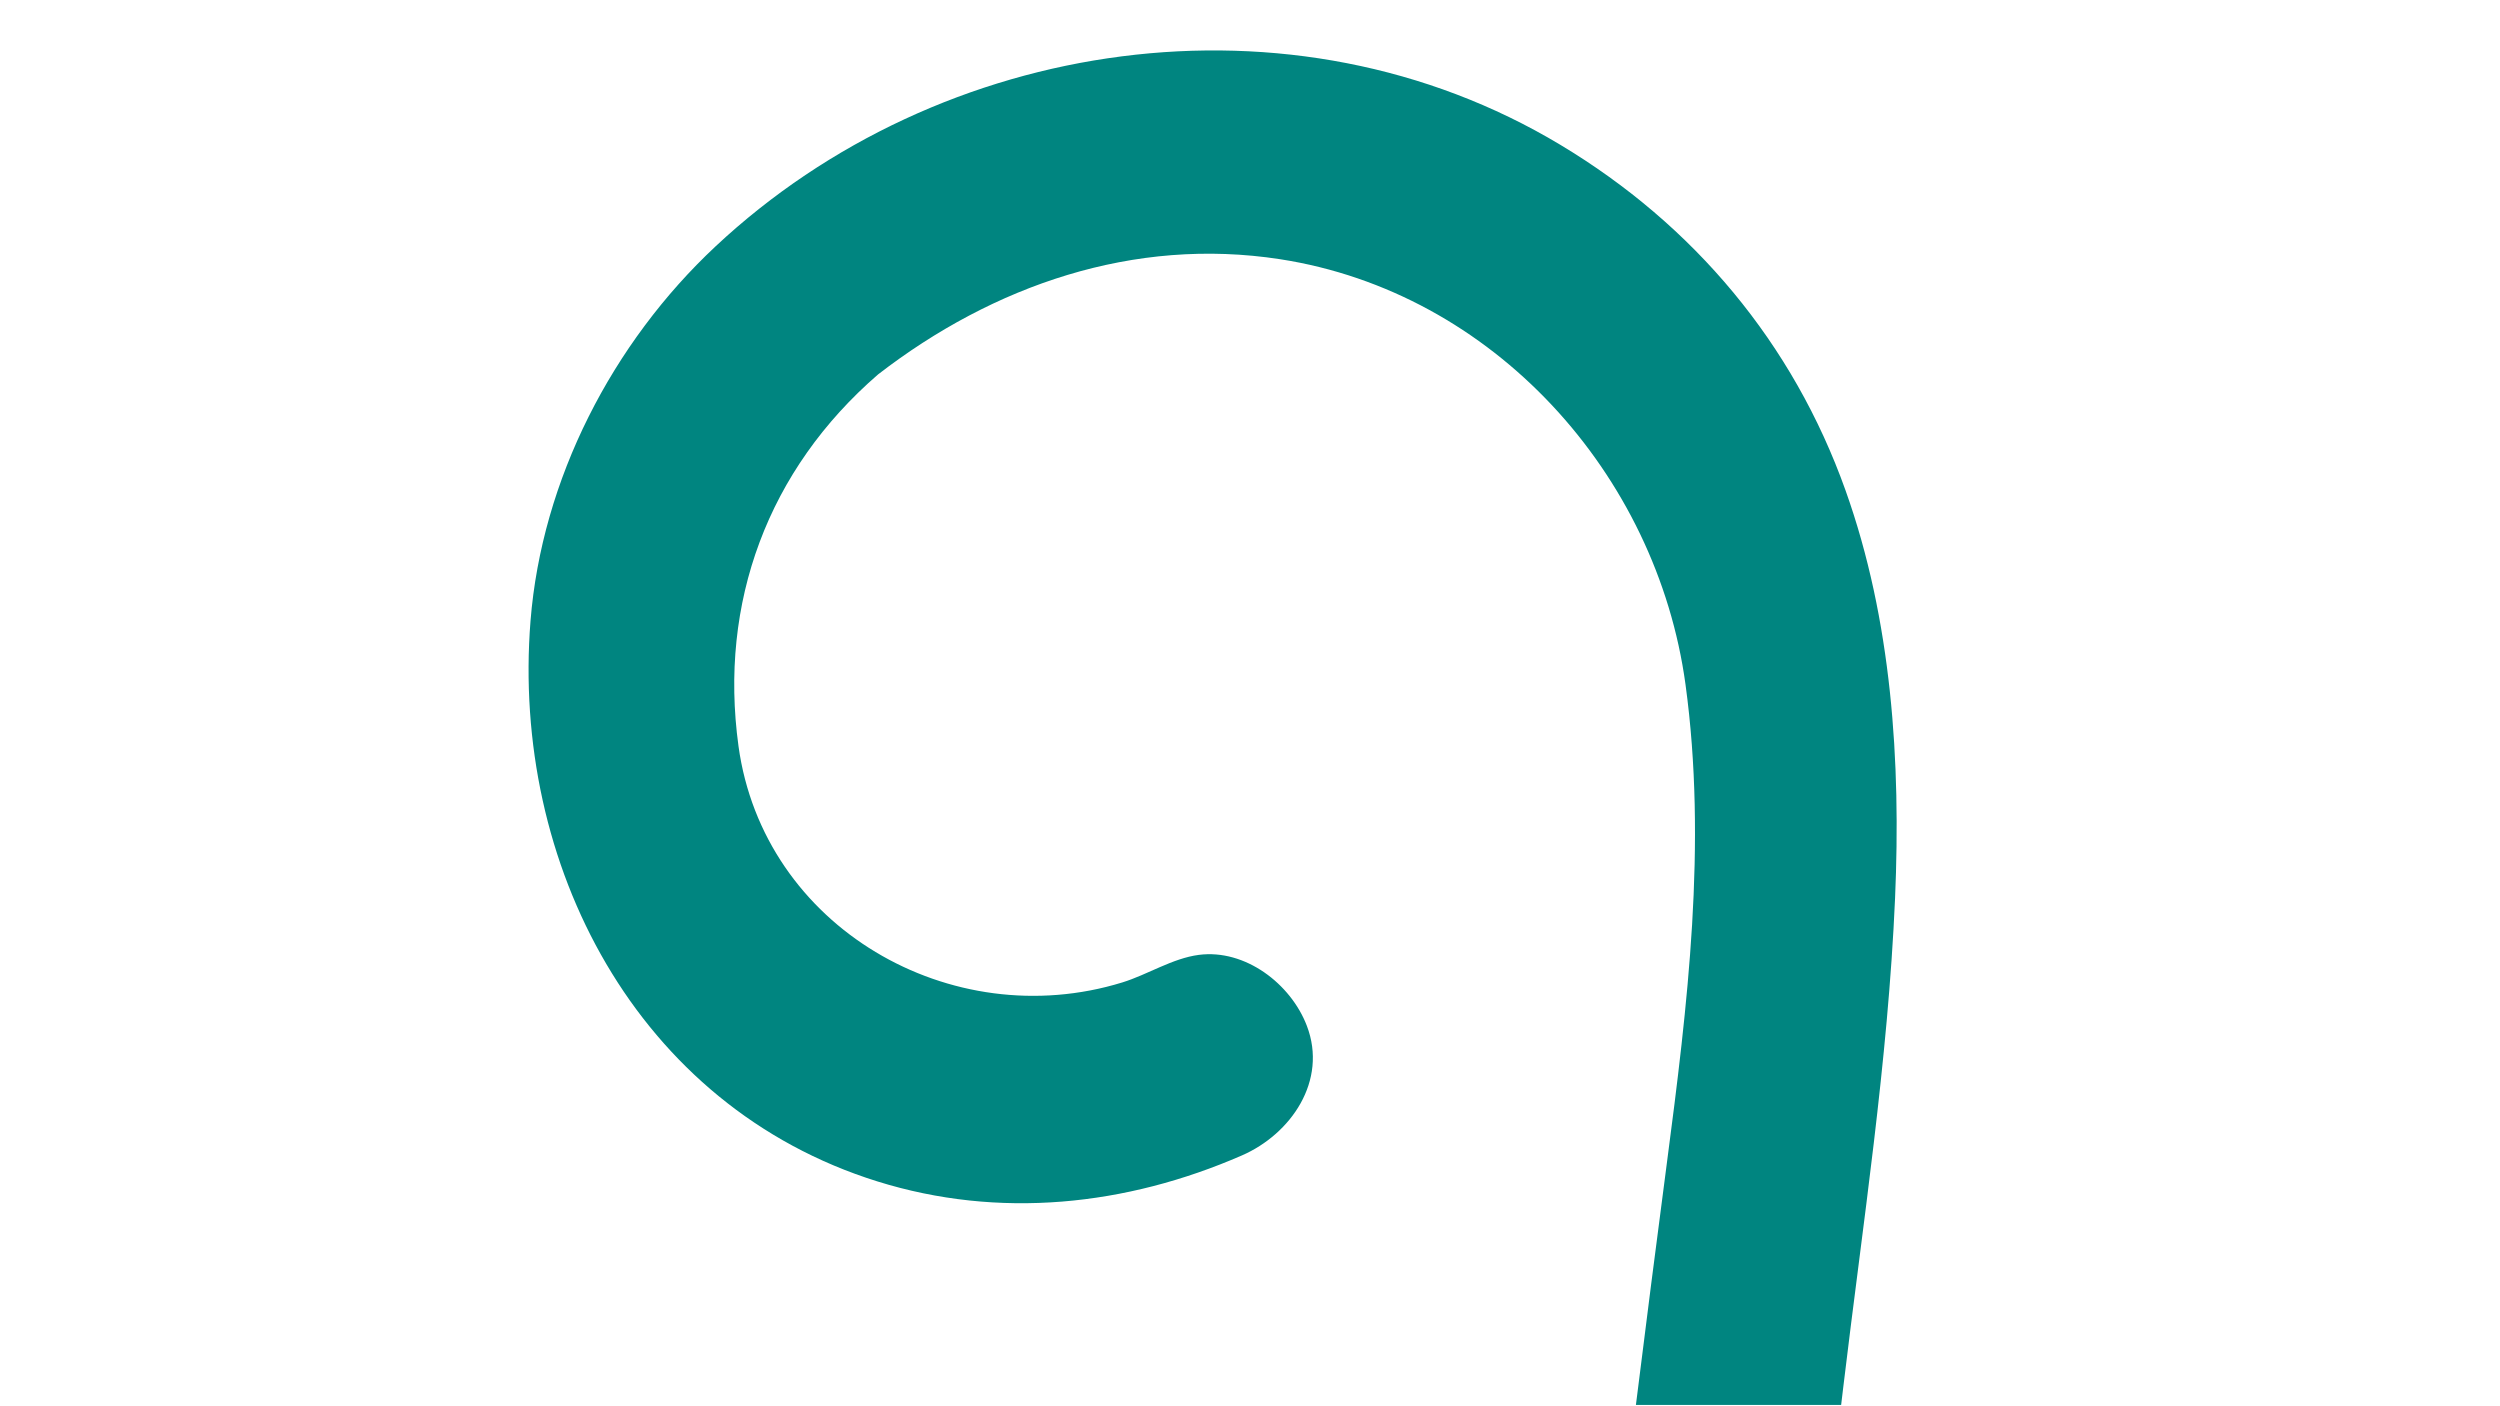 <?xml version="1.0" encoding="UTF-8" standalone="no"?><svg xmlns="http://www.w3.org/2000/svg" xmlns:xlink="http://www.w3.org/1999/xlink" data-name="Camada 1" fill="#008580" height="1080" viewBox="0 0 1920 1080" width="1920"><defs><clipPath id="a"><path d="M-1940 0H-20V1078.97H-1940z" fill="none"/></clipPath><clipPath id="b"><path d="M0 0H1920V1078.97H0z" fill="none"/></clipPath></defs><g clip-path="url(#a)"><path d="M711.23-62.79c-4-43.13-15.14-85-29.12-125.9-14.77-43.23-75.48-63.86-115-44.19-45.29,22.56-60,68.74-44.19,115,.3.89,1.59,3.81,2.6,6.59a28.55,28.55,0,0,0,.7,3.42C573,67.6,483.4,266.87,321.51,348.87A457.76,457.76,0,0,1,273.23,370c-6.19,2.29-12.52,4.24-18.79,6.33-3,.67-5.92,1.47-8.88,2.15q2.4-56-.12-112.39c-3.6-83-17.12-166.17-48.28-243.59C163.67-60.7,105.59-131.89,23.8-170.73-90.25-224.88-216.87-187.78-315-118c-105.32,75-166.9,177.65-227.48,288.4-5.46,10-10.91,20-16.43,29.92-19.73,35.62-42.58,69.71-71,98.74-50.35,51.51-117.18,73.92-187.7,82-43.94,5-88.38,3.23-132-3.93,20.7-167.7,1.13-362.33-143.29-468.25-42.19-30.94-94.67-48-147.07-46.6-123.82,3.36-226.77,107.86-234.77,230.5-10.46,160.32,114,286.21,243.38,360.33a824.38,824.38,0,0,0,82.35,41c-10.21,35.21-20.67,70.16-33.59,104.56-61.43,163.6-166.86,347.2-318.34,441.91-50.09,31.31-109,53.28-167.6,45.49-74.22-9.87-135.91-67.09-168.23-134.63-62.46-130.54-45.55-311.7-33-451.65a1793.47,1793.47,0,0,1,64.68-342.88c19.21-65.77,104.74-215-2-252.12-43.16-15-96.91,2.72-113.19,48.64-42.51,119.93-78.23,242.49-102.41,367.49q-11.77,60.87-19.68,122.41c-3.85,30.3-7.26,62.84-24.15,89.63-18.54,29.39-45,58.07-70,82-46.8,44.63-102,80.22-161.35,105.69a580.21,580.21,0,0,1-92.81,30.77,1175.74,1175.74,0,0,0,53.22-233.09c23.33-192-16.36-373.74-126.84-532.53s-312.29-260.61-501.35-219.68c-157.24,34-286,163.28-334.74,316.62-47,148.09-12.56,290.75,60.4,428.09a739,739,0,0,0-47.66,80.28c-75,147-96.51,324.74-39.29,479.54,54.67,147.9,192.1,271.73,349.72,276.14,84.72,2.38,168.14-29,237.72-77.39s126.39-113.1,175.87-181.92a1291.67,1291.67,0,0,0,91-146.4,717.42,717.42,0,0,0,128.27-14.69c108.43-22.75,211.77-73.92,294.65-147,8.11,77.8,24.48,154.32,52.25,226.46,31.15,80.94,83.47,163.45,159.24,209.06,78,46.93,170.46,61.69,259.63,42.6,169.81-36.35,301.53-161.88,399.64-299,89.58-125.19,155-265.29,195.29-413.18,110.13,21.17,224.28,17.29,326.7-24.19-10.28,56.65-16.83,113.93-18.11,171.61-2.4,107.82,4.73,224.56,56.58,321.67s138.63,170.63,250.24,185C-263.71,1212.86-157.62,1173-77,1107.66c82-66.4,141.26-155.72,191.16-247.45C163.81,769,197.45,671.4,220.45,570.32c1-4.27,1.75-8.56,2.66-12.83,117.67-12.55,229.73-68.79,313.95-153.1C660.28,281,727.66,112.16,711.23-62.79ZM-2754.88,1052.28c-69.53,76.44-171.59,143.71-270.46,113.69-72-21.88-120.92-91.1-143-163.07-34.37-111.71-15.63-235.7,38.25-339.62,70.58,75.24,156.4,136.83,248.92,183a921.28,921.28,0,0,0,222.51,77.65A861.25,861.25,0,0,1-2754.88,1052.28Zm174.41-287.73c-1.14-.11-2.29-.17-3.42-.29-12.94-1.38-25.64-3.34-38.29-5.93-17.87-2-36.47-8.64-53.52-14.08-76.46-24.41-150.14-63-215.72-109a698,698,0,0,1-131.1-118.92c8.66-8.6,17.5-17,26.67-24.83,51-43.66,109.19-77.66,165.18-114.32,42.06-27.54,88.3-69.52,76.64-118.43-8.78-36.89-49.91-58.8-87.81-57.74s-72.92,19.71-105.32,39.43c-59.15,36-115.34,77.7-166.25,124.77-16.86-44.71-27-91.94-27.76-139.77-1.25-74.92,10.88-125.54,56.77-185.08,38.66-50.14,92.87-89,155-103.33C-2800-92.82-2663-14.18-2593.6,99s92.72,229.73,81.75,362C-2520.44,564.46-2543.22,667.54-2580.47,764.55Zm1445.78-455.34c-1.16-.74-2.15-1.37-2.58-1.63-64-37.84-130.42-88-158.14-159.29-14.21-36.52-6.13-81.66,29.73-102.72,17.71-10.39,43.61-14.3,62.08-4.23,19.88,10.82,35.53,30.57,47.34,49.42,31.15,49.75,41.29,112.17,40.86,170.09-.14,18.92-1.1,37.83-2.68,56.68C-1123.6,314.74-1129.15,312.05-1134.69,309.21ZM-152.47-6.2a89.41,89.41,0,0,1,16.27-9c29.18-12.45,63.78-9.07,92,5.5C-8.14,9,16.39,43.86,32.46,80.21c6.66,15.05,11.46,30.6,17.21,45.94.69,2.62,1.43,5.23,2.1,7.85q3.16,12.38,5.8,24.89c3.47,16.33,6.26,32.81,8.51,49.36,2.31,17.08,4,34.24,5.3,51.43q1.16,15,1.86,30.11c.14,3.1.25,6.18.36,9.26-.36-8.95.23,8.74.24,12.63.07,19.27-.49,38.54-1.48,57.79-4.12-1.36-8.26-2.63-12.35-4.09q-21.27-7.63-41.78-17.15-9.68-4.5-19.15-9.4c-1.79-.92-5.53-3.49-8.29-4.58A500,500,0,0,1-82.44,280.8c-2.54-2.23-5-4.58-7.55-6.85-4.15-4.33-8.41-8.56-12.46-13a441.44,441.44,0,0,1-30.18-36.69c-3.87-5.26-7.46-10.67-11.13-16.05.3.78.55,1.38.88,2.28a24.36,24.36,0,0,0-2.32-4.34c-.31-.45-.61-.89-.93-1.33a19.63,19.63,0,0,1-1.41-2.43c-.19-.3-.46-.68-.61-1a385.51,385.51,0,0,1-20.62-42.33q-3.91-9.47-7.29-19.16a12.63,12.63,0,0,1-1.44-3.86c-.36-1.47-.65-2.94-1-4.42a10,10,0,0,0-1-2.1c.34.48.55.89.84,1.33a397.74,397.74,0,0,1-8-41.47C-191.41,52.06-182.82,15.17-152.47-6.2ZM47.31,551.2q-1.41,6.18-2.93,12.35c-29.08,118.75-83,233.5-157,330.74-62.21,81.76-156.06,161-265.3,118.08-96.4-37.9-114.77-136.58-122.07-227.93-.83-10.33-1.34-20.68-1.89-31-.11-2-.19-3.5-.25-4.77-.07-4.12-.13-8.24-.13-12.36q-.06-36.4,2.47-72.75a1125.27,1125.27,0,0,1,18.91-140.3q3.15-15.92,6.73-31.74,2-8.82,4.12-17.62c.27-1,.48-1.79.83-3.07,6.36-23.54,13.08-47,20.56-70.17,13.93-43.23,29.81-86,47.95-127.63,2.12-4.87,4.41-9.66,6.63-14.47q13.71-25.21,26-51.13,7.83-13.29,16.14-26.27c1.94-3,4-6,6-9A507,507,0,0,0-279.22,318C-204.09,430.09-81.56,509.67,49,543.39,48.46,546,47.92,548.54,47.31,551.2Z"/></g><g clip-path="url(#b)"><path d="M2935.27,825.73,3150.92,470.8l164.68-271L3407.82,48q6-9.84,11.95-19.66c21.4-35.23,3-89.14-33.78-106.1-41-18.9-83.19-3.94-106.11,33.78L3230,38.14,3095.57,259.35l-195.9,322.43L2665.26,967.59q-125,205.68-249.93,411.35-121.22,199.53-242.44,399l-212,348.89q-79.26,130.46-158.51,260.9l-82.07,135.07c-73.36,120.74-146.29,249.89-248,349.42-6.74,6.58-13.69,12.9-20.68,19.21-4.31,3.4-8.57,6.86-13,10.15-34.88,26.06-74.34,47.85-118.82,33.17-41.41-13.66-62.24-51.33-74-90.69q-2.28-7.62-4.22-15.34c-.43-1.67-1.79-7.88-2.77-12.24-.6-3.38-1.37-7.64-1.57-9q-1.44-9.48-2.54-19c-1.5-12.93-2.56-25.92-3.29-38.92-1.38-24.74-1.52-49.53-.89-74.29.3-12.27.82-24.53,1.47-36.78q.52-9.63,1.16-19.28l.27-3.92c2-22.35,3.9-44.71,6.11-67,1.67-16.89,3.08-33.82,5-50.67,8.56-75.4,18-150.7,27-226q25.83-216.09,51.63-432.19l55.26-462.65q18.61-155.94,37.25-311.87c14.91-124.83,34.27-249.35,39.73-375.08,4.53-104.84-2.48-213.52-38-313.1-40.25-113-116.45-203.92-219.06-265.51C992.5-12.43,722.2,27.68,549.52,189.23c-79.2,74.11-133.44,179-142.08,287.59-14.85,186.59,81.35,372.71,266.35,430.49,93.49,29.2,191,18.85,280-19.94,37.66-16.41,66-57.35,49.88-99.53-12.33-32.3-47.4-59.13-83-54.49-20.22,2.64-39.26,15.15-58.77,21.17C730.54,795,586.3,712.23,567.16,573,552,462.68,589.86,360.66,674.4,287.52c88.52-68.33,196.32-105.83,308.74-88.44,163.6,25.31,289.27,164.72,311.34,326.67,16.7,122.47,1.59,246.38-14.4,368.07q-24.42,185.91-46.34,372-26.49,221.72-53,443.44-27,226.25-54,452.49l-33.66,281.77c-16.23,136-33.14,276.79-5.91,412.22,9.69,48.17,27.31,97.14,57.53,136.41,35.32,45.88,81.5,77.2,136.16,95.43,84,28,175.5-3.09,243.73-54.09,139.89-104.56,225.22-264.2,317-408.82,18.87-29.74,37.09-59.87,55.39-90q63.83-105.07,127.66-210.13,95.44-157.08,190.89-314.17,115-189.3,230-378.6l247.41-407.21Z"/></g></svg>